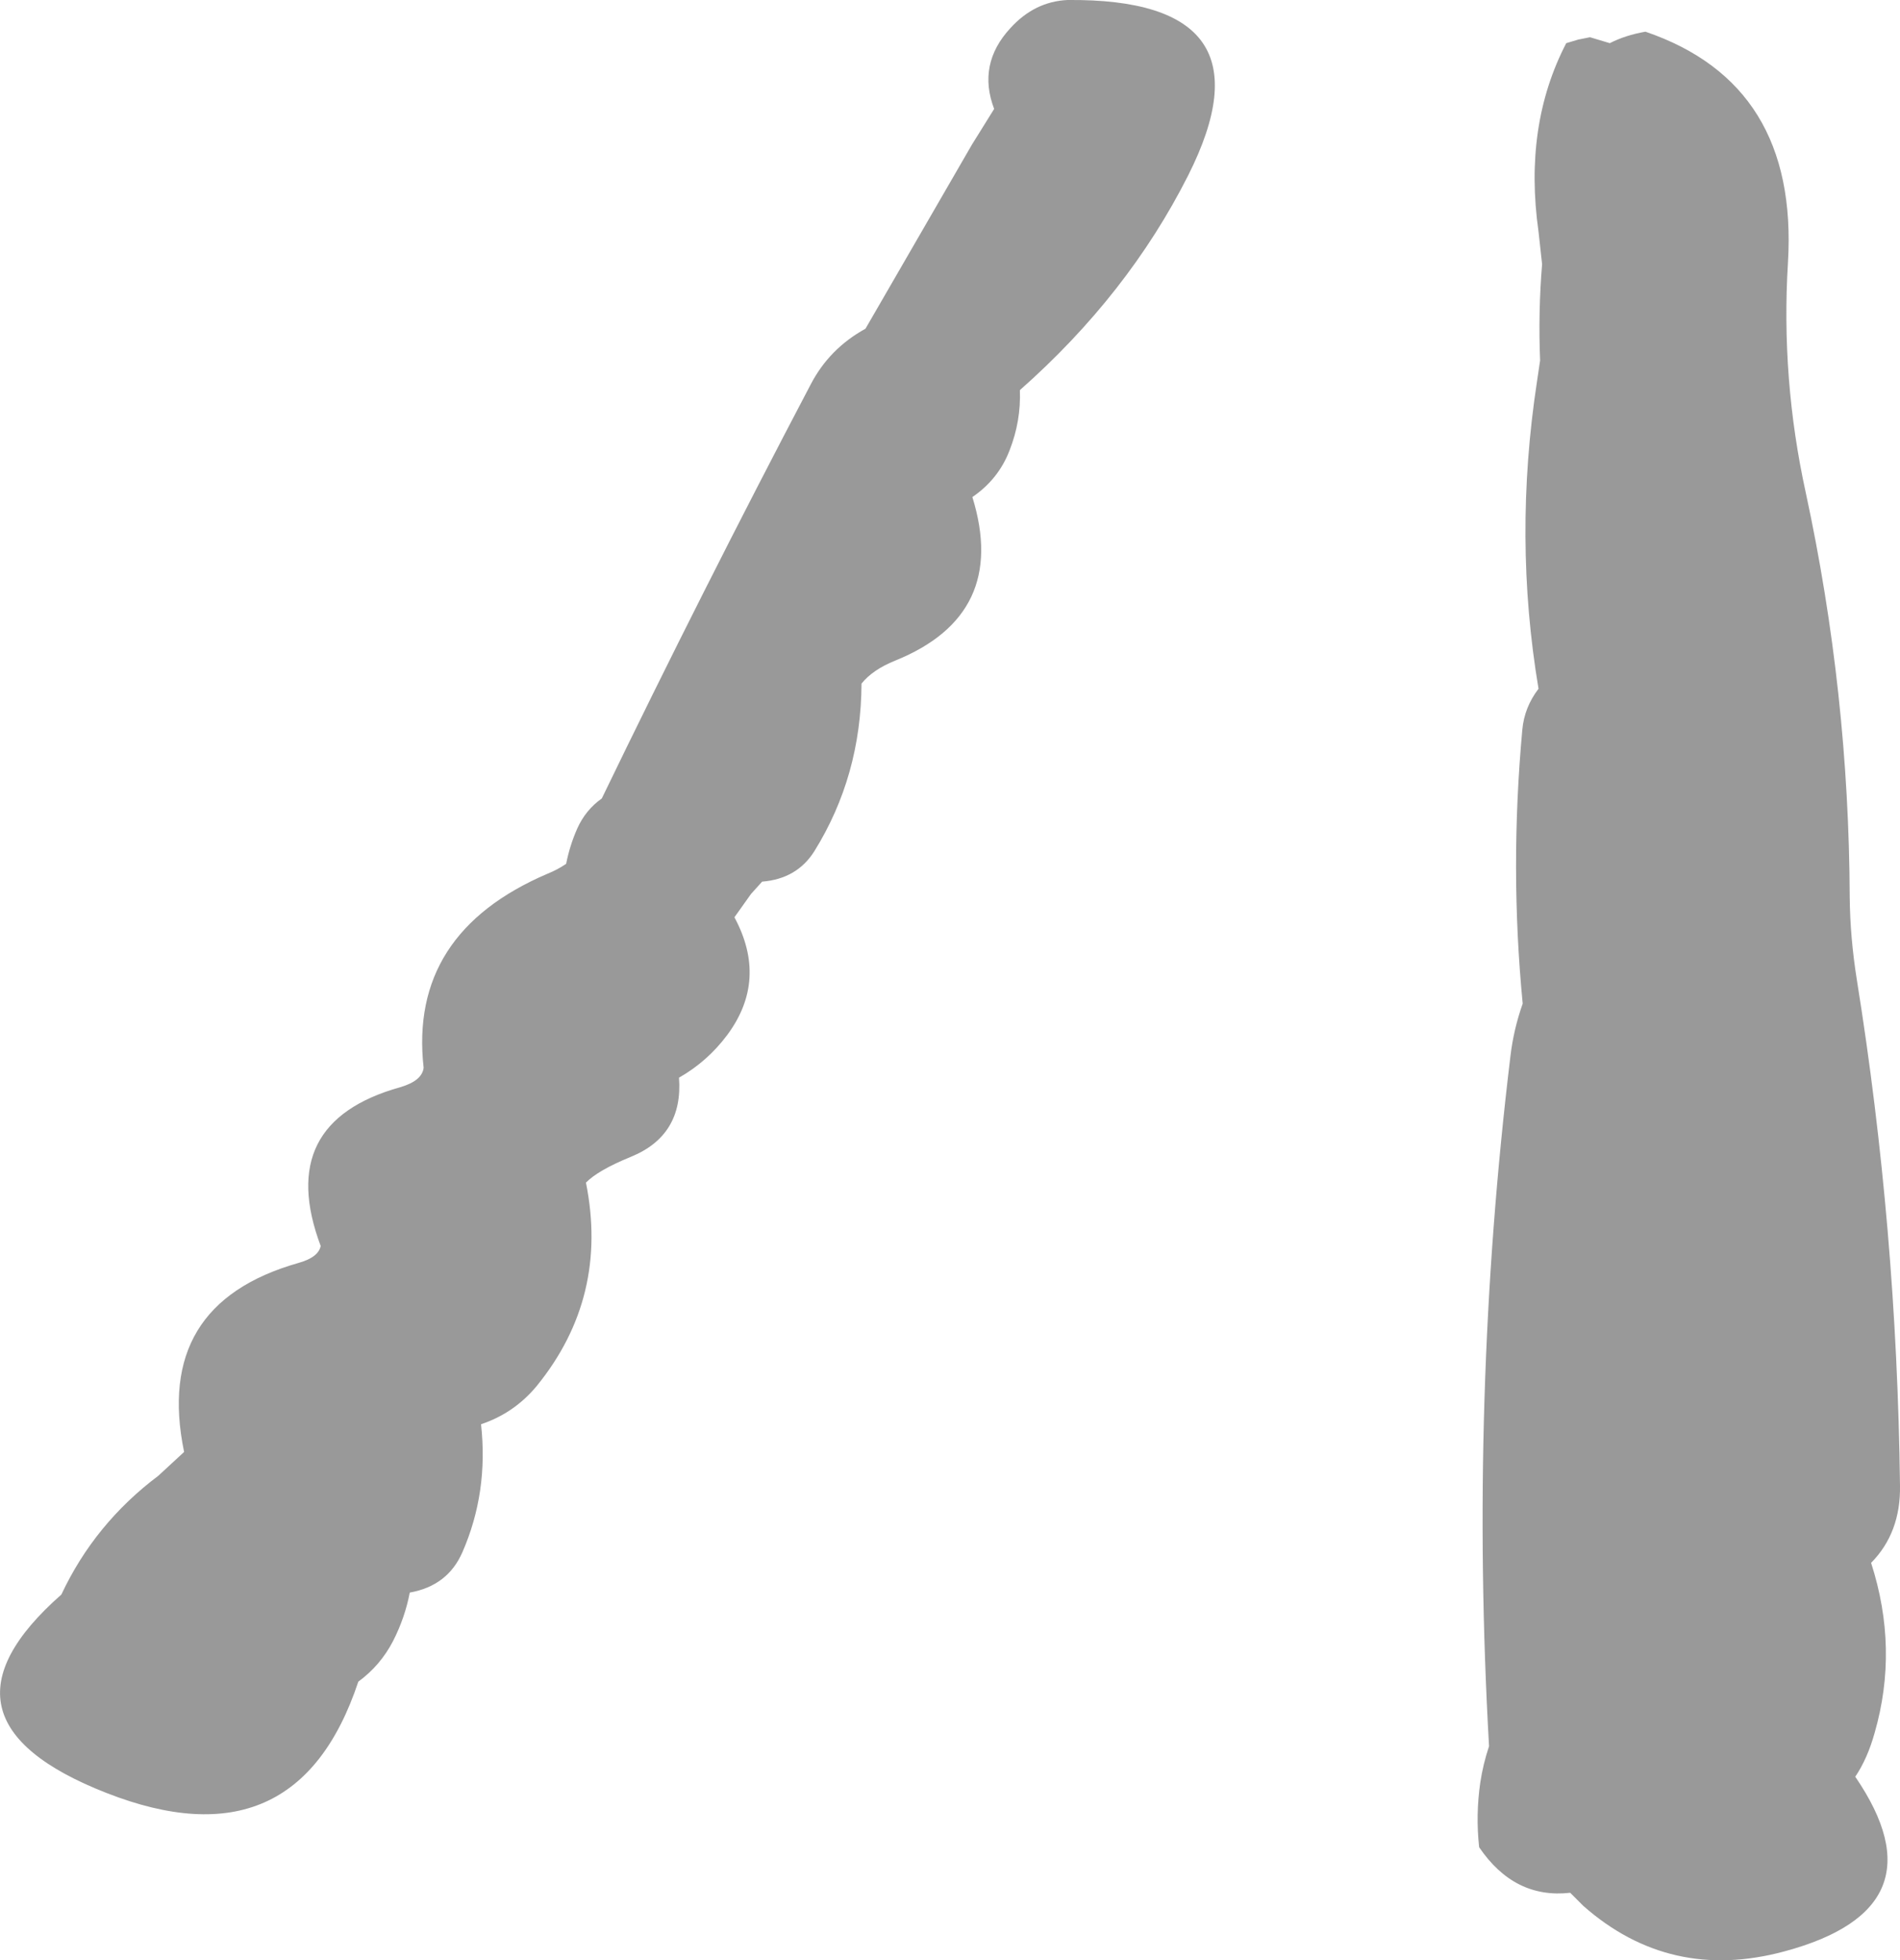 <?xml version="1.0" encoding="UTF-8" standalone="no"?>
<svg xmlns:xlink="http://www.w3.org/1999/xlink" height="247.45px" width="239.95px" xmlns="http://www.w3.org/2000/svg">
  <g transform="matrix(1.0, 0.0, 0.0, 1.0, 271.75, 140.95)">
    <path d="M-202.6 -30.65 Q-201.35 -31.15 -200.25 -31.9 -199.8 -34.2 -198.85 -36.35 -197.8 -38.7 -195.75 -40.15 -183.05 -66.4 -169.35 -92.45 -167.0 -96.95 -162.45 -99.45 L-149.0 -122.7 -146.2 -127.2 Q-148.35 -132.85 -144.15 -137.4 -141.1 -140.75 -136.95 -140.95 -110.4 -141.2 -121.7 -118.8 -129.3 -103.75 -142.95 -91.7 -142.8 -87.8 -144.25 -84.1 -145.65 -80.45 -148.95 -78.2 -144.35 -63.35 -158.7 -57.55 -161.55 -56.4 -162.95 -54.65 -163.0 -43.0 -168.9 -33.5 -171.1 -30.0 -175.5 -29.65 L-176.9 -28.1 -179.0 -25.15 Q-174.75 -17.25 -179.9 -10.3 -182.4 -6.95 -186.0 -4.9 -185.45 2.4 -192.1 5.1 -196.25 6.8 -197.75 8.35 -194.85 22.8 -203.95 34.0 -206.8 37.45 -211.0 38.85 -210.05 47.45 -213.35 55.0 -215.2 59.25 -220.0 60.1 -220.6 63.25 -222.1 66.2 -223.7 69.3 -226.5 71.35 -234.3 94.8 -258.3 85.4 -281.95 76.15 -264.0 60.35 -259.8 51.4 -251.75 45.35 L-248.5 42.35 Q-252.35 23.7 -234.1 18.5 -231.55 17.8 -231.25 16.35 -237.1 0.75 -221.2 -3.7 -218.45 -4.5 -218.25 -6.15 -220.15 -23.15 -202.6 -30.65 M-70.95 -136.25 L-68.45 -135.5 Q-66.5 -136.5 -63.95 -136.95 -44.6 -130.35 -45.95 -107.8 -46.85 -93.15 -43.7 -78.75 -38.25 -53.5 -38.15 -27.65 -38.1 -22.6 -37.25 -17.25 -32.2 14.15 -31.8 46.6 -31.7 52.55 -35.45 56.35 -31.95 67.2 -35.0 77.8 -35.9 81.05 -37.45 83.35 -26.1 99.95 -46.4 105.4 -60.85 109.3 -71.8 99.65 L-73.45 98.0 Q-80.5 98.8 -84.95 92.25 -85.4 88.15 -84.8 84.05 -84.45 81.75 -83.7 79.5 -86.2 35.35 -81.0 -7.6 -80.6 -11.0 -79.45 -14.25 -81.1 -31.3 -79.5 -48.8 -79.25 -51.65 -77.45 -54.0 -80.65 -73.05 -77.65 -92.75 L-77.25 -95.45 Q-77.5 -101.5 -77.0 -107.6 L-77.45 -111.7 Q-79.35 -125.1 -73.95 -135.5 L-72.45 -135.95 -70.95 -136.25" fill="#999999" fill-rule="evenodd" stroke="none"/>
  </g>
</svg>
